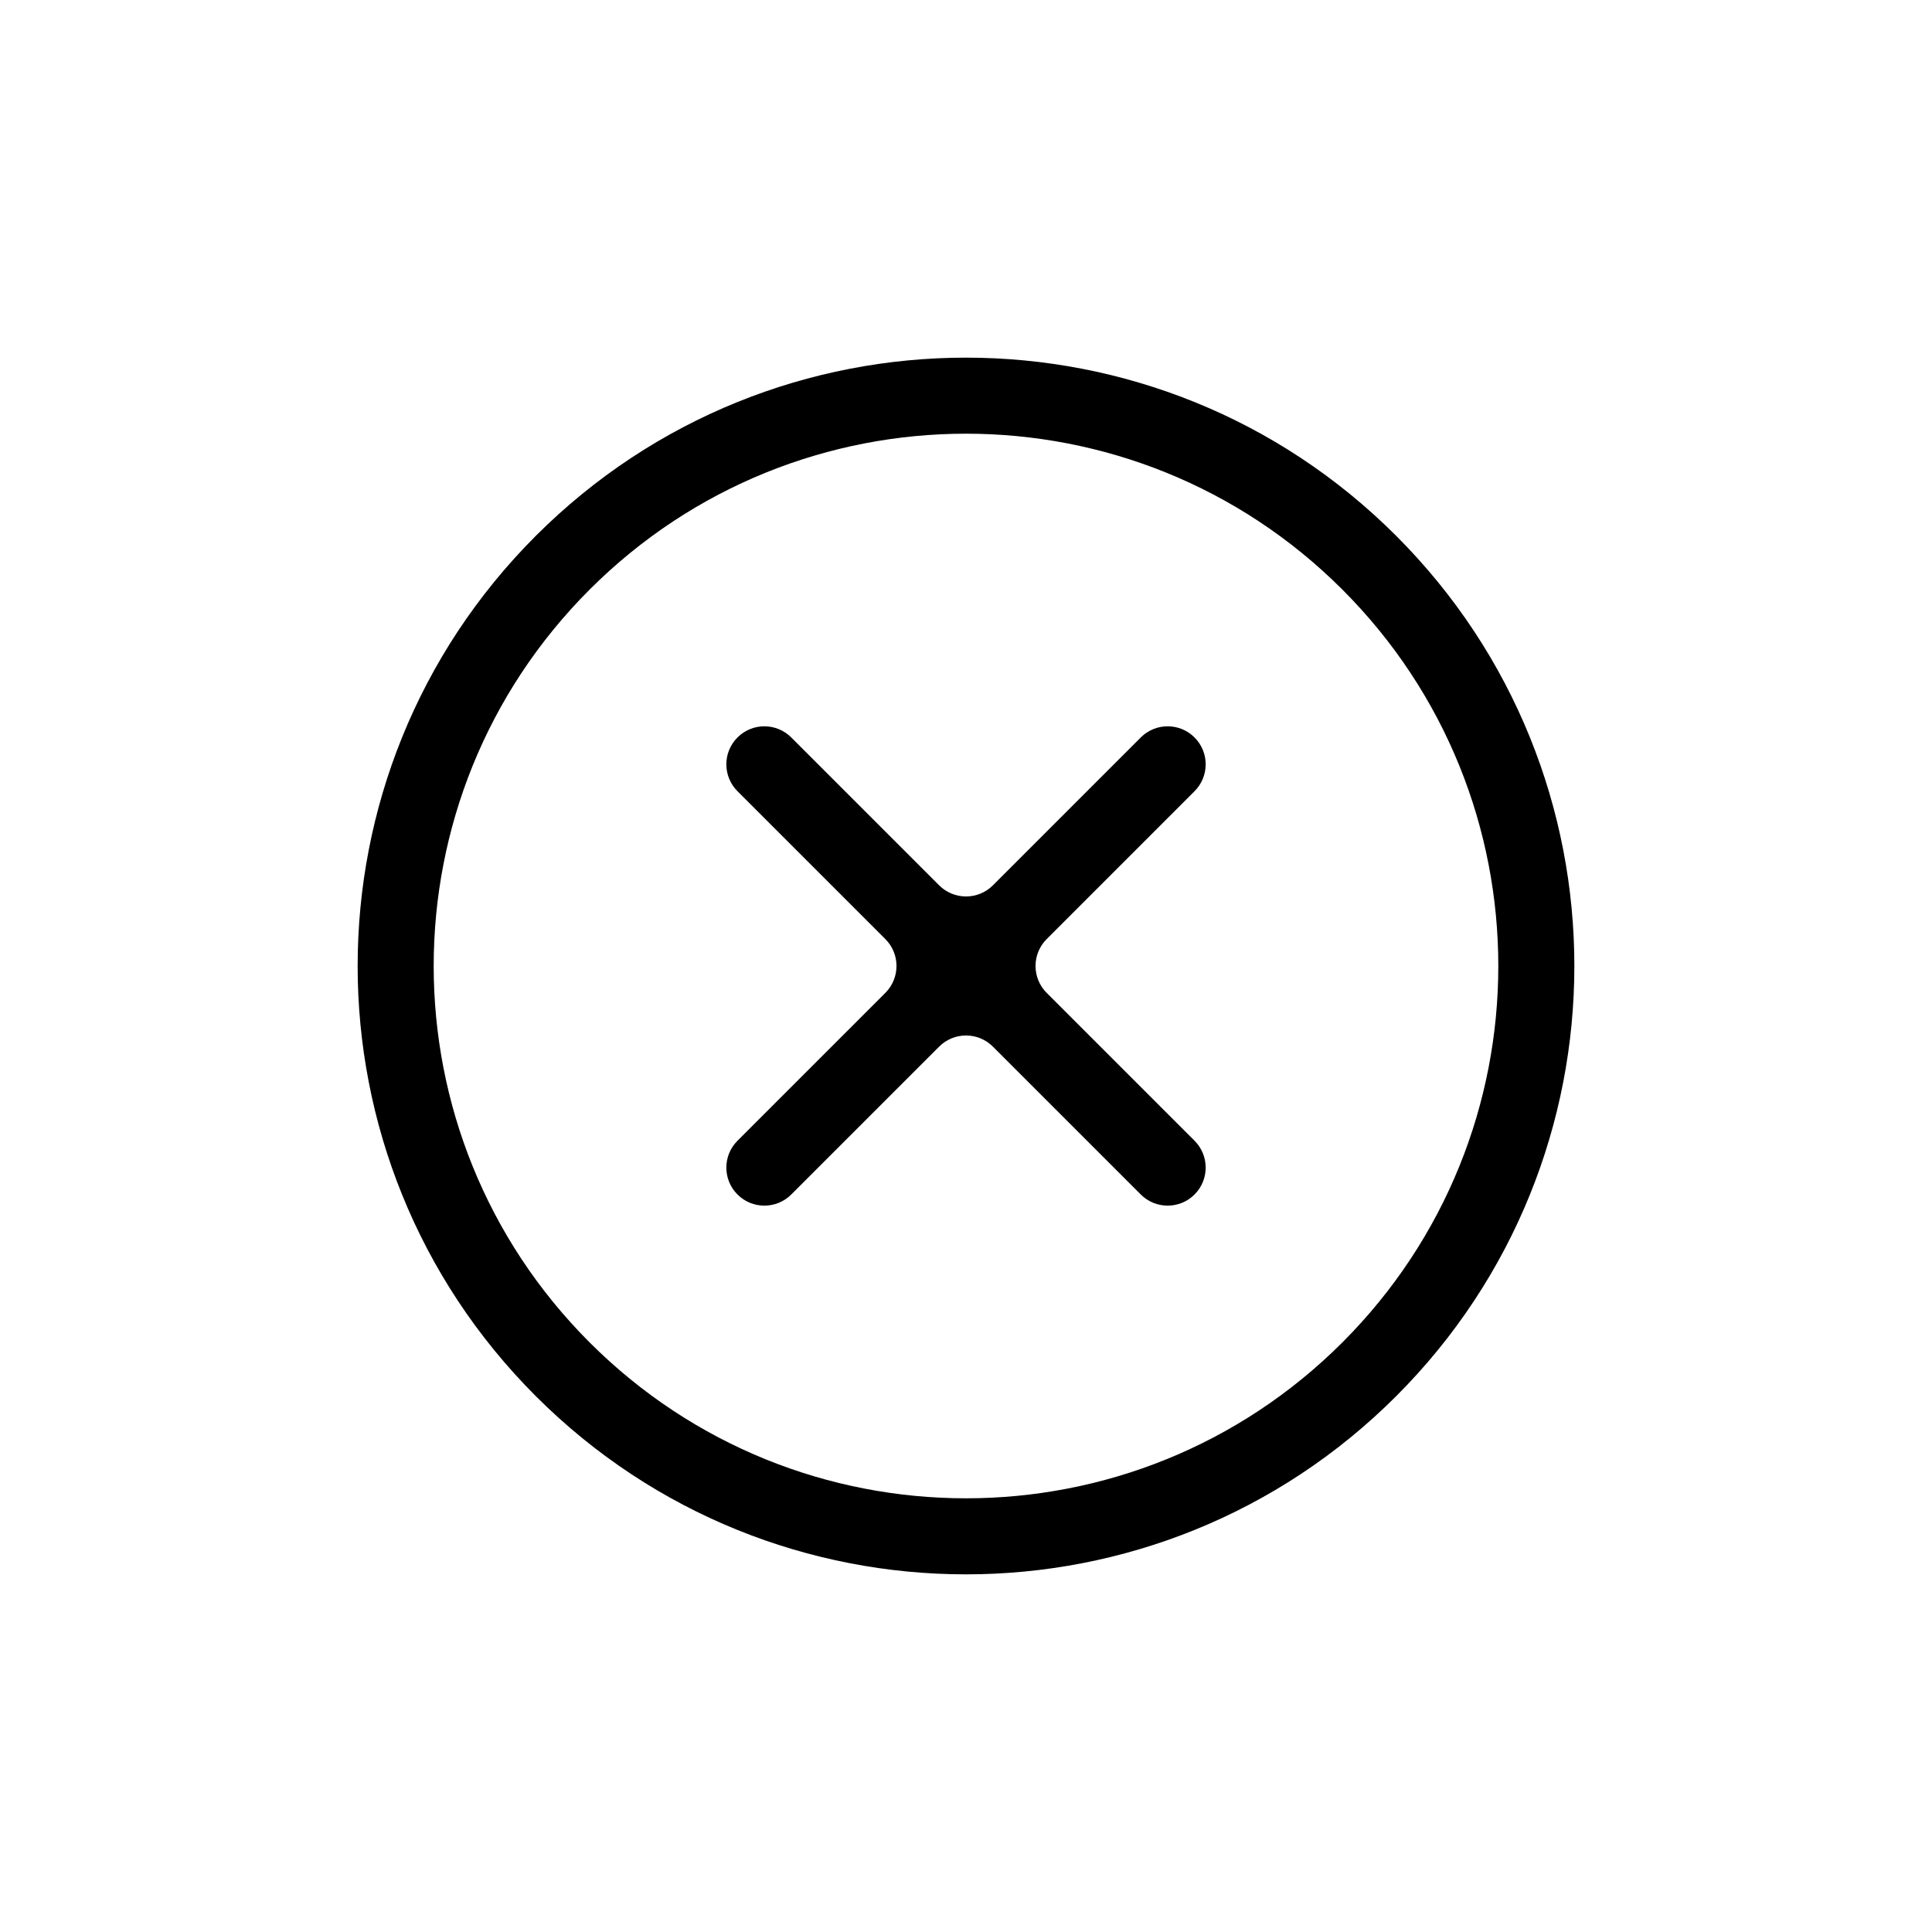 <?xml version="1.0" encoding="UTF-8"?>
<!-- Uploaded to: ICON Repo, www.svgrepo.com, Generator: ICON Repo Mixer Tools -->
<svg fill="#000000" width="800px" height="800px" version="1.1" viewBox="144 144 512 512" xmlns="http://www.w3.org/2000/svg">
 <g>
  <path d="m392.88 378.62-39.188-39.188c-3.938-3.938-10.316-3.938-14.25 0-3.938 3.934-3.938 10.312 0 14.25l39.188 39.188c3.934 3.934 3.934 10.312 0 14.25l-39.188 39.188c-3.938 3.934-3.938 10.312 0 14.246 3.934 3.938 10.312 3.938 14.25 0l39.188-39.184c3.934-3.938 10.312-3.938 14.25 0l39.188 39.184c3.934 3.938 10.312 3.938 14.246 0 3.938-3.934 3.938-10.312 0-14.246l-39.184-39.188c-3.938-3.938-3.938-10.316 0-14.25l39.184-39.188c3.938-3.938 3.938-10.316 0-14.25-3.934-3.938-10.312-3.938-14.246 0l-39.188 39.188c-3.938 3.934-10.316 3.934-14.25 0z" fill-rule="evenodd"/>
  <path d="m300.25 499.75c55.09 55.09 144.41 55.09 199.5 0s55.09-144.41 0-199.5-144.41-55.09-199.5 0-55.09 144.41 0 199.5zm-14.25 14.25c-62.961-62.957-62.961-165.04 0-228s165.04-62.961 228 0c62.961 62.961 62.961 165.04 0 228-62.957 62.961-165.04 62.961-228 0z"/>
 </g>
</svg>
